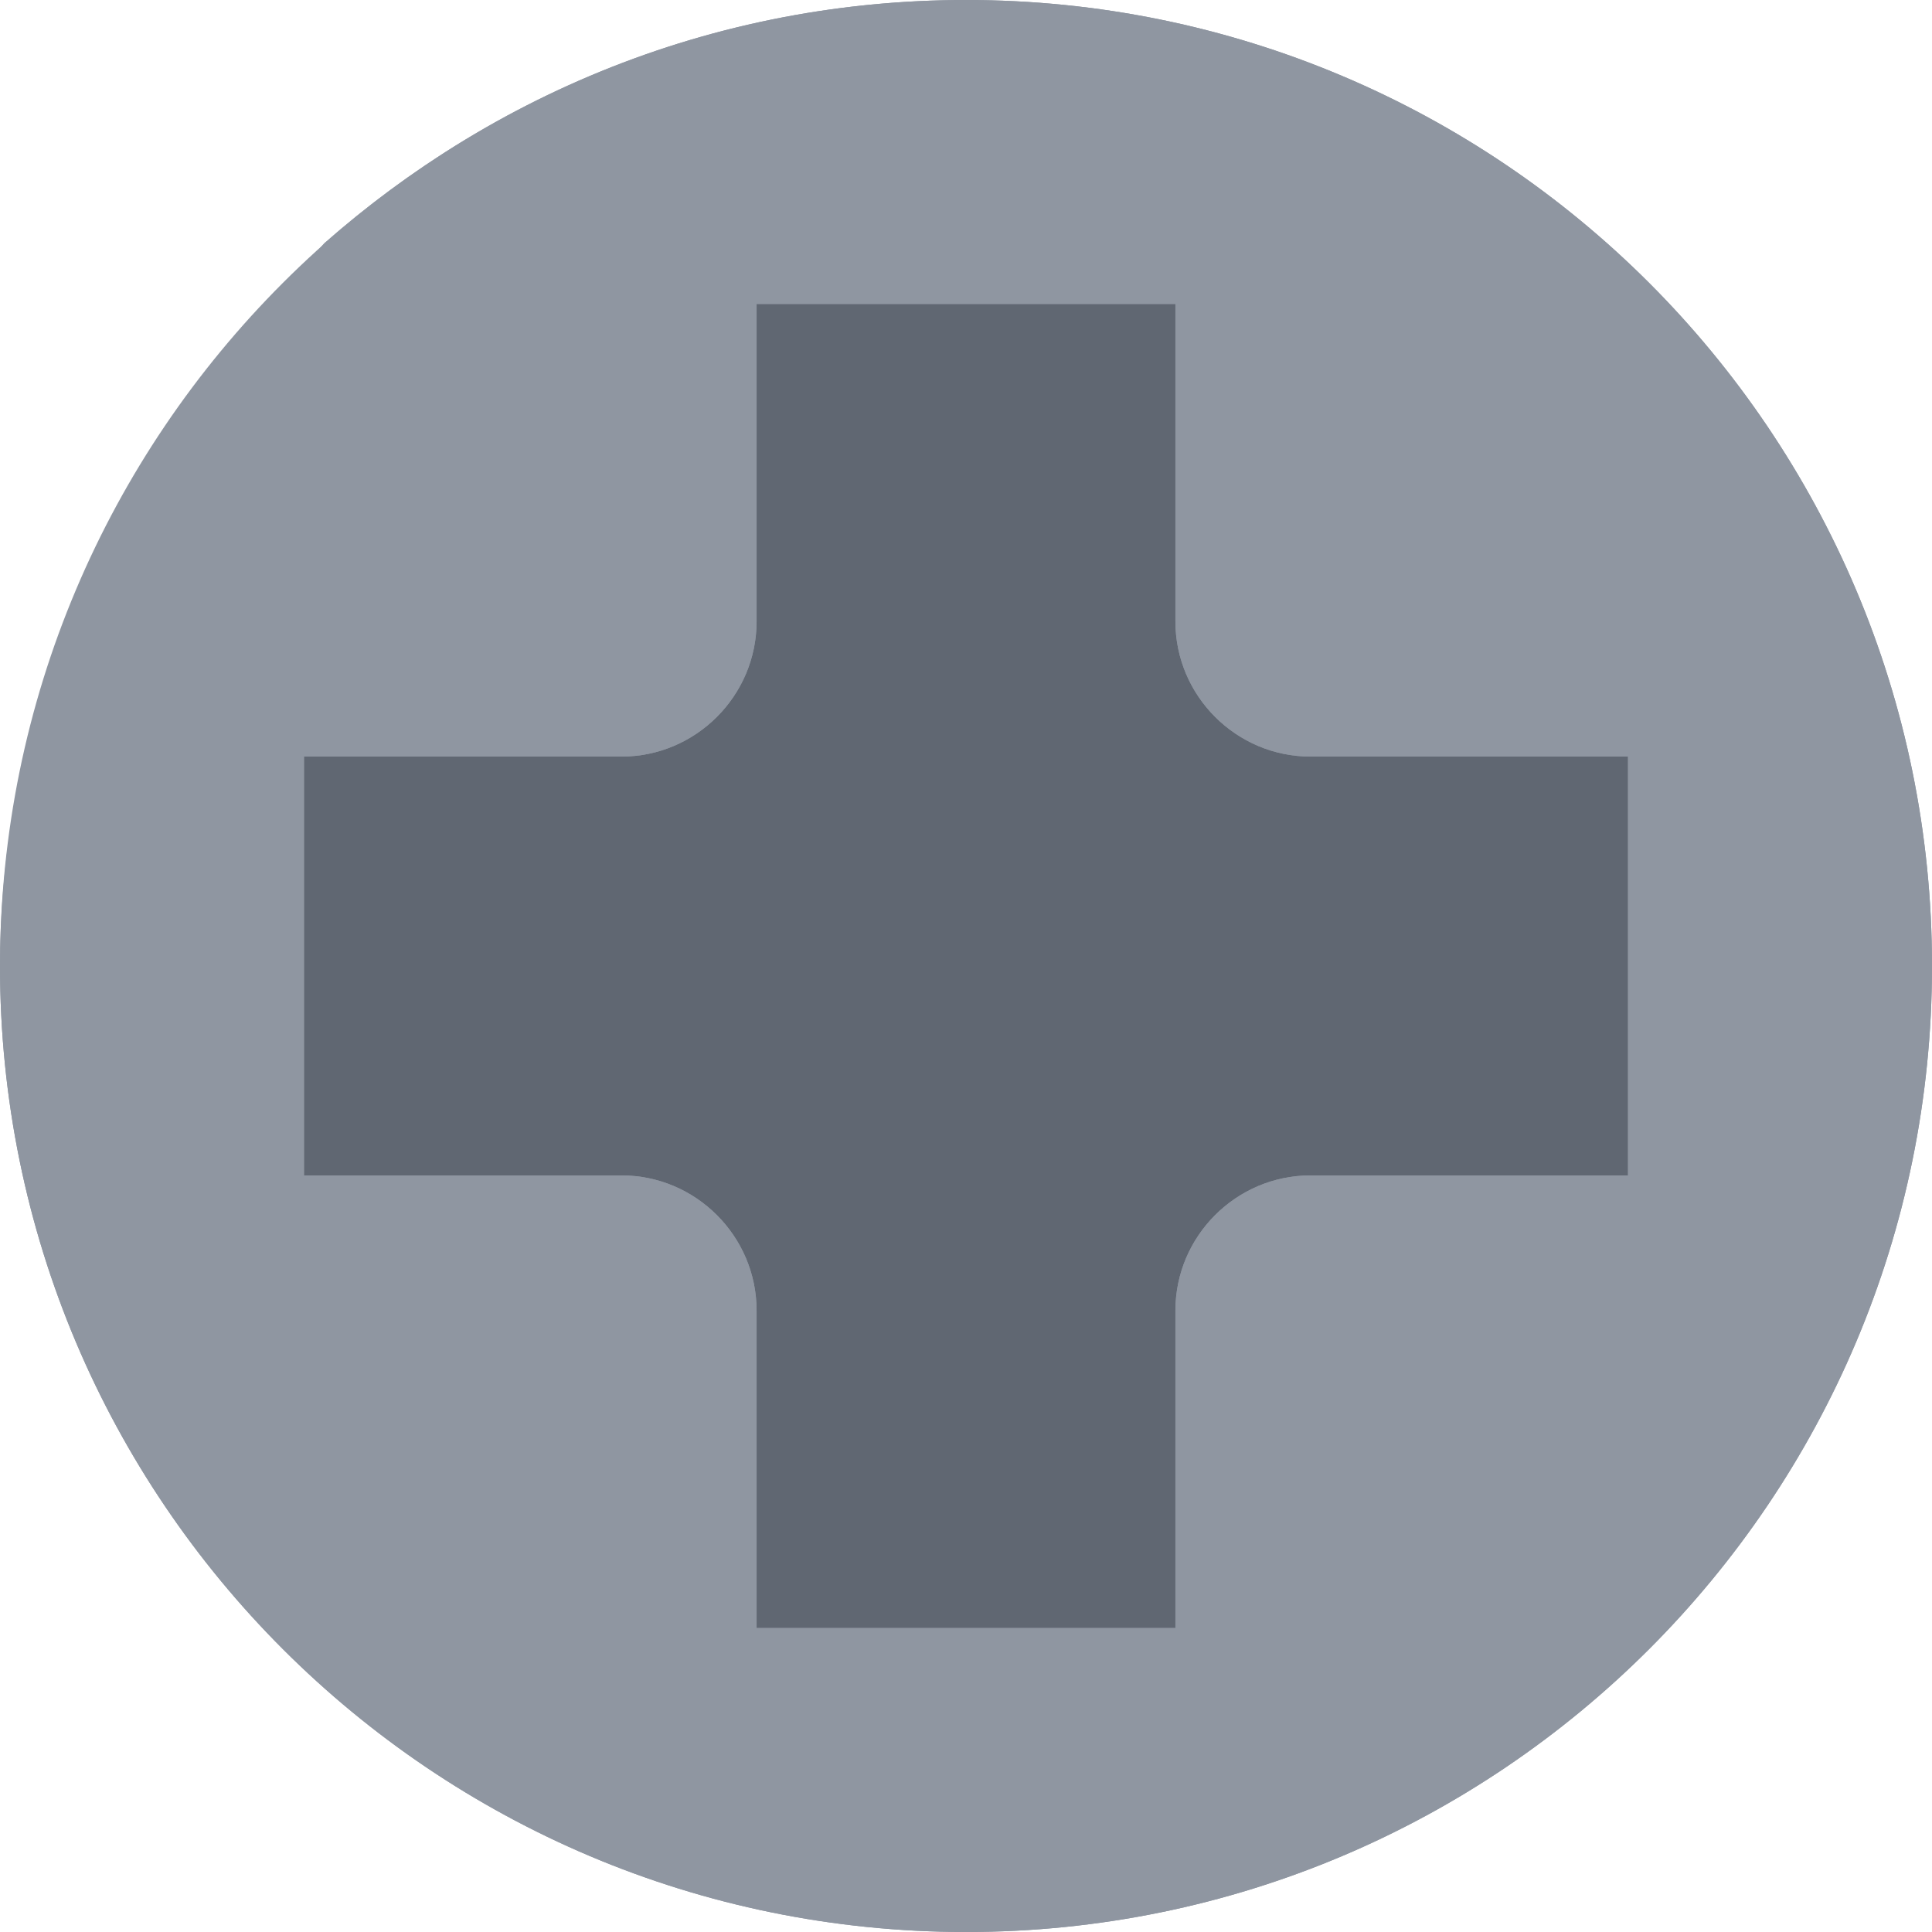 <?xml version="1.0" encoding="utf-8"?>
<!-- Generator: Adobe Illustrator 28.3.0, SVG Export Plug-In . SVG Version: 6.00 Build 0)  -->
<svg version="1.1" id="Layer_1" xmlns="http://www.w3.org/2000/svg" xmlns:xlink="http://www.w3.org/1999/xlink" x="0px" y="0px"
	 viewBox="0 0 28.6 28.6" style="enable-background:new 0 0 28.6 28.6;" xml:space="preserve">
<style type="text/css">
	.st0{fill:#8F96A1;}
	.st1{fill:#606772;}
</style>
<g>
	<g>
		<path class="st0" d="M14.3,0C6.4,0,0,6.4,0,14.3s6.4,14.3,14.3,14.3s14.3-6.4,14.3-14.3S22.2,0,14.3,0z"/>
		<path class="st1" d="M24.1,11.2v6.2h-4.7c-1.1,0-2,0.9-2,2v4.7h-6.2v-4.7c0-1.1-0.9-2-2-2H4.5v-6.2h4.7c1.1,0,2-0.9,2-2V4.5h6.2
			v4.7c0,1.1,0.9,2,2,2H24.1z"/>
	</g>
	<g>
		<path class="st0" d="M14.3,0c-3.7,0-7,1.4-9.5,3.6L2.6,6.1C1,8.5,0,11.3,0,14.3c0,7.9,6.4,14.3,14.3,14.3s14.3-6.4,14.3-14.3
			C28.6,6.4,22.2,0,14.3,0z M24.1,17.4h-4.7c-1.1,0-2,0.9-2,2v4.7h-6.2v-4.7c0-1.1-0.9-2-2-2H4.5v-6.2h4.7c1.1,0,2-0.9,2-2V4.5h6.2
			v4.7c0,1.1,0.9,2,2,2h4.7V17.4z"/>
	</g>
</g>
</svg>
